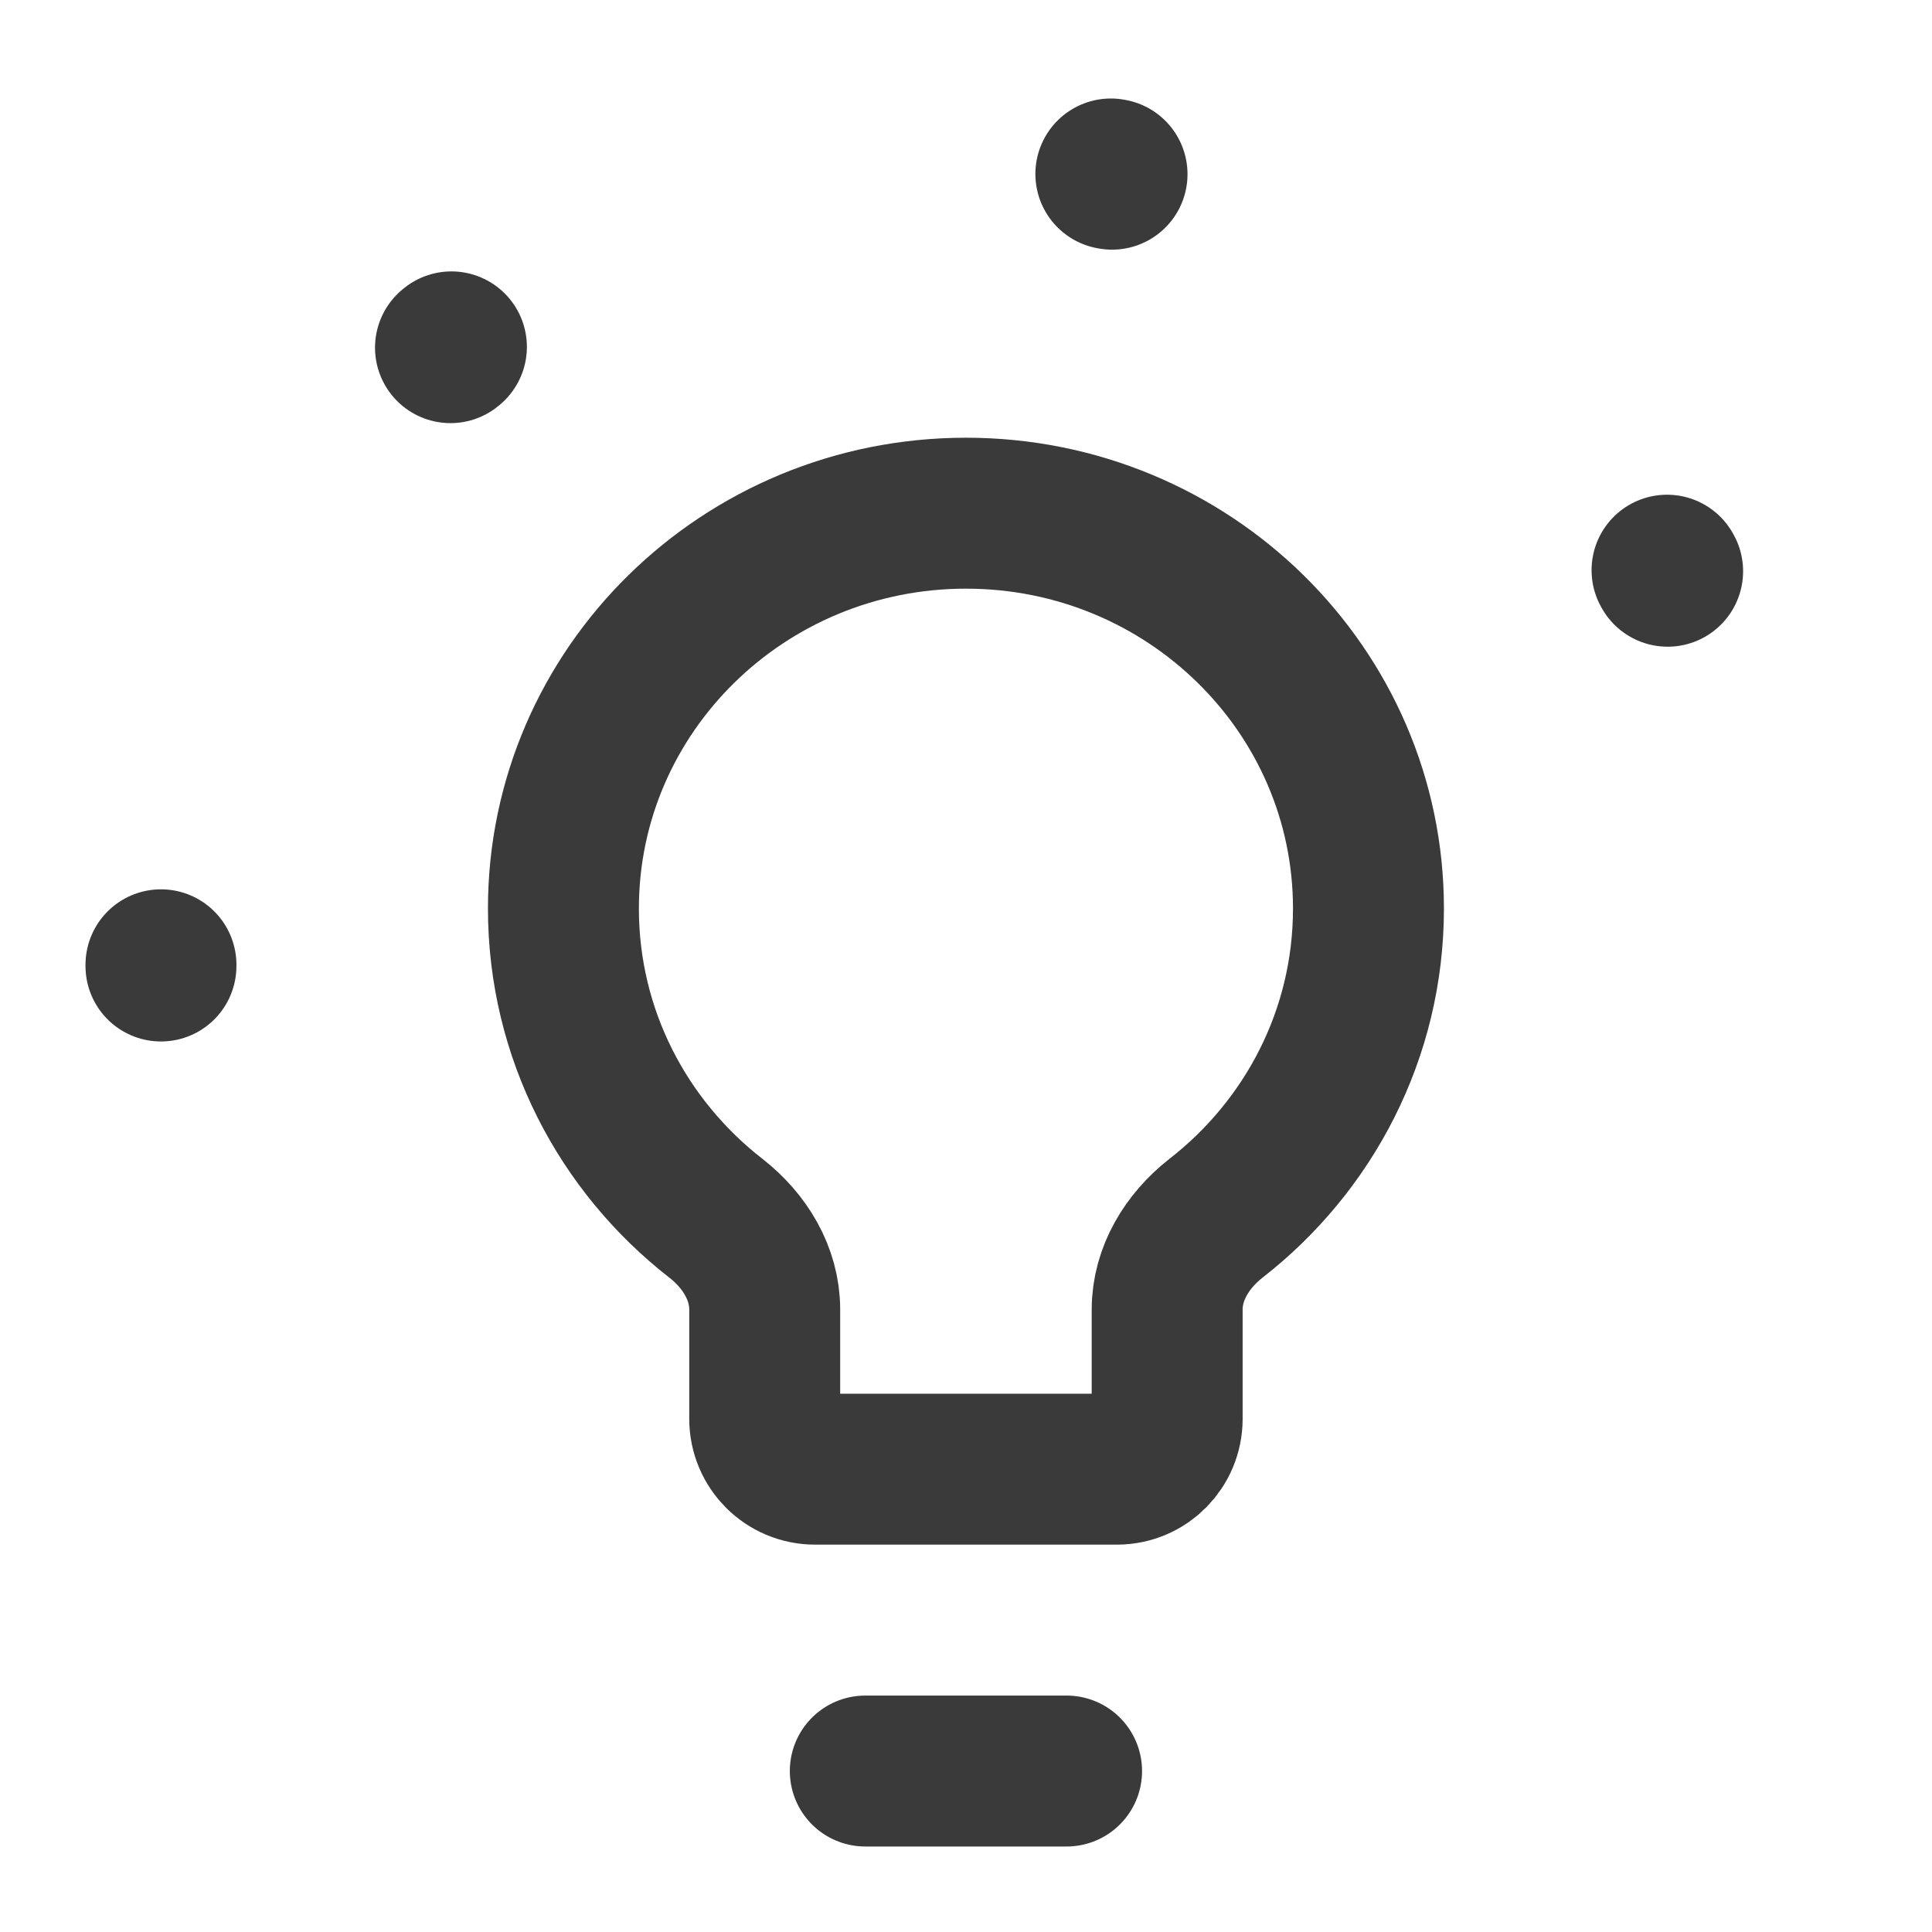 <?xml version="1.0" encoding="UTF-8"?>
<svg xmlns="http://www.w3.org/2000/svg" width="16" height="16" viewBox="0 0 16 16" fill="none">
  <g id="elements">
    <path id="Union" d="M9.666 10.845C9.666 10.545 9.833 10.275 10.069 10.09C10.839 9.491 11.333 8.564 11.333 7.524C11.333 5.716 9.841 4.25 8 4.25C6.159 4.25 4.666 5.716 4.666 7.524C4.666 8.564 5.16 9.491 5.93 10.09C6.167 10.275 6.333 10.545 6.333 10.845V11.75C6.333 11.98 6.519 12.167 6.75 12.167H9.25C9.48 12.167 9.666 11.98 9.666 11.75V10.845Z" stroke="#3A3A3A" stroke-width="1.25"></path>
    <path id="Vector" d="M7.166 14.667H8.833" stroke="#3A3A3A" stroke-width="1.25" stroke-linecap="round" stroke-linejoin="round"></path>
    <path id="Ellipse 1994" d="M1.333 8C1.333 4.318 4.318 1.333 8 1.333C11.681 1.333 14.666 4.318 14.666 8" stroke="#3A3A3A" stroke-width="1.25" stroke-linecap="round" stroke-dasharray="0.01 5.83"></path>
  </g>
</svg>
